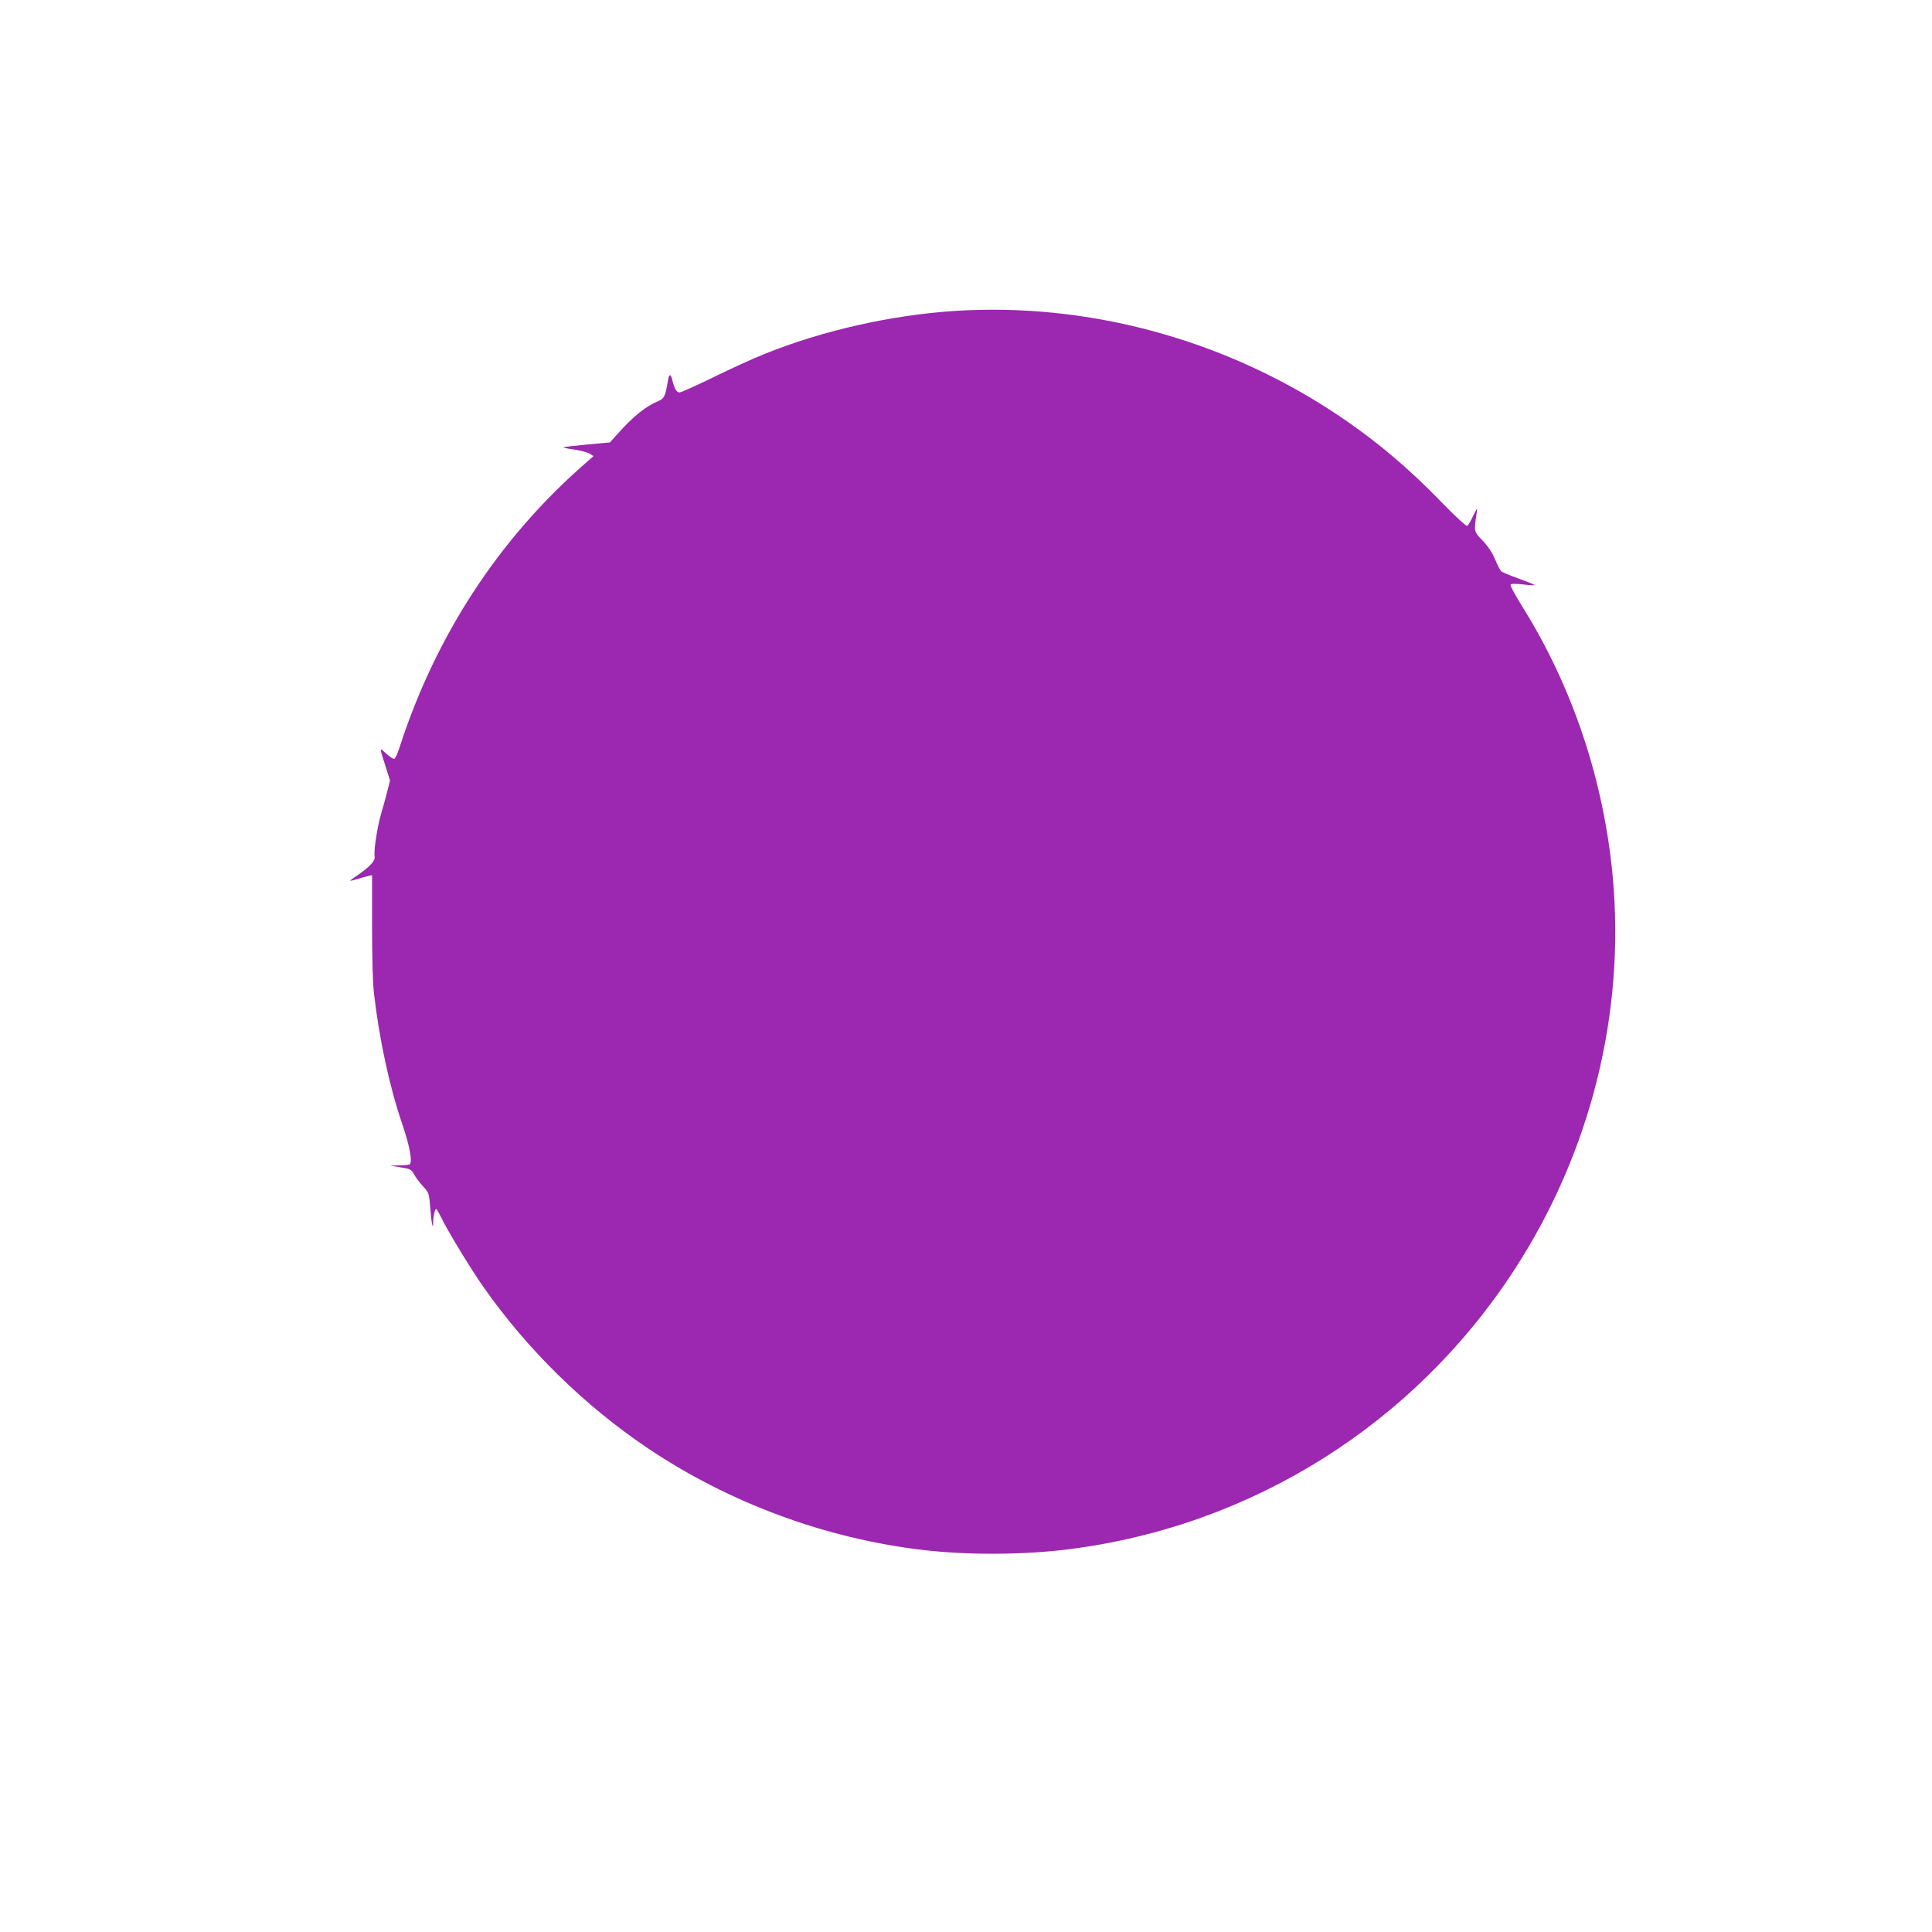 <?xml version="1.0" standalone="no"?>
<!DOCTYPE svg PUBLIC "-//W3C//DTD SVG 20010904//EN"
 "http://www.w3.org/TR/2001/REC-SVG-20010904/DTD/svg10.dtd">
<svg version="1.0" xmlns="http://www.w3.org/2000/svg"
 width="1280pt" height="1280pt" viewBox="0 0 1280 1280"
 preserveAspectRatio="xMidYMid meet">
<g transform="translate(0,1280) scale(0.1,-0.1)"
fill="#9c27b0" stroke="none">
<path d="M6325 10740 c-423 -28 -871 -129 -1260 -285 -77 -31 -231 -101 -342
-156 -111 -54 -210 -99 -221 -99 -20 0 -34 26 -48 83 -10 43 -22 41 -29 -5
-16 -100 -24 -119 -63 -135 -84 -35 -164 -99 -269 -216 l-52 -58 -152 -14
c-84 -8 -154 -16 -156 -19 -2 -2 31 -9 74 -15 42 -6 88 -19 101 -27 l24 -16
-58 -51 c-568 -496 -987 -1138 -1226 -1876 -13 -41 -29 -76 -35 -78 -7 -3 -31
13 -54 34 -48 43 -48 52 -1 -95 l26 -83 -18 -72 c-10 -39 -29 -108 -42 -152
-25 -88 -49 -243 -42 -280 6 -27 -34 -70 -114 -124 -27 -18 -48 -34 -48 -36 0
-2 21 3 48 11 26 8 58 17 72 20 l25 6 0 -339 c0 -214 5 -378 13 -448 36 -307
104 -621 188 -865 51 -149 69 -256 46 -265 -7 -3 -39 -6 -70 -6 l-57 -1 69
-12 c65 -10 71 -13 90 -48 12 -20 38 -56 60 -79 38 -42 39 -45 47 -147 7 -96
19 -150 19 -90 0 36 11 88 19 88 4 0 19 -26 35 -58 46 -94 189 -329 275 -453
293 -419 673 -792 1096 -1076 538 -361 1177 -597 1820 -672 298 -35 668 -33
968 5 1210 153 2284 827 2950 1851 504 775 735 1696 652 2603 -59 640 -267
1261 -601 1794 -56 91 -82 141 -75 145 6 4 43 4 82 -1 40 -5 74 -7 76 -5 2 3
-43 21 -101 42 -58 21 -112 43 -119 49 -7 6 -26 41 -41 79 -19 45 -46 86 -83
125 -59 62 -59 58 -38 193 4 28 1 24 -24 -27 -16 -34 -34 -65 -40 -68 -6 -4
-73 57 -159 145 -241 250 -468 438 -733 612 -743 486 -1632 723 -2504 667z"/>
</g>
</svg>
